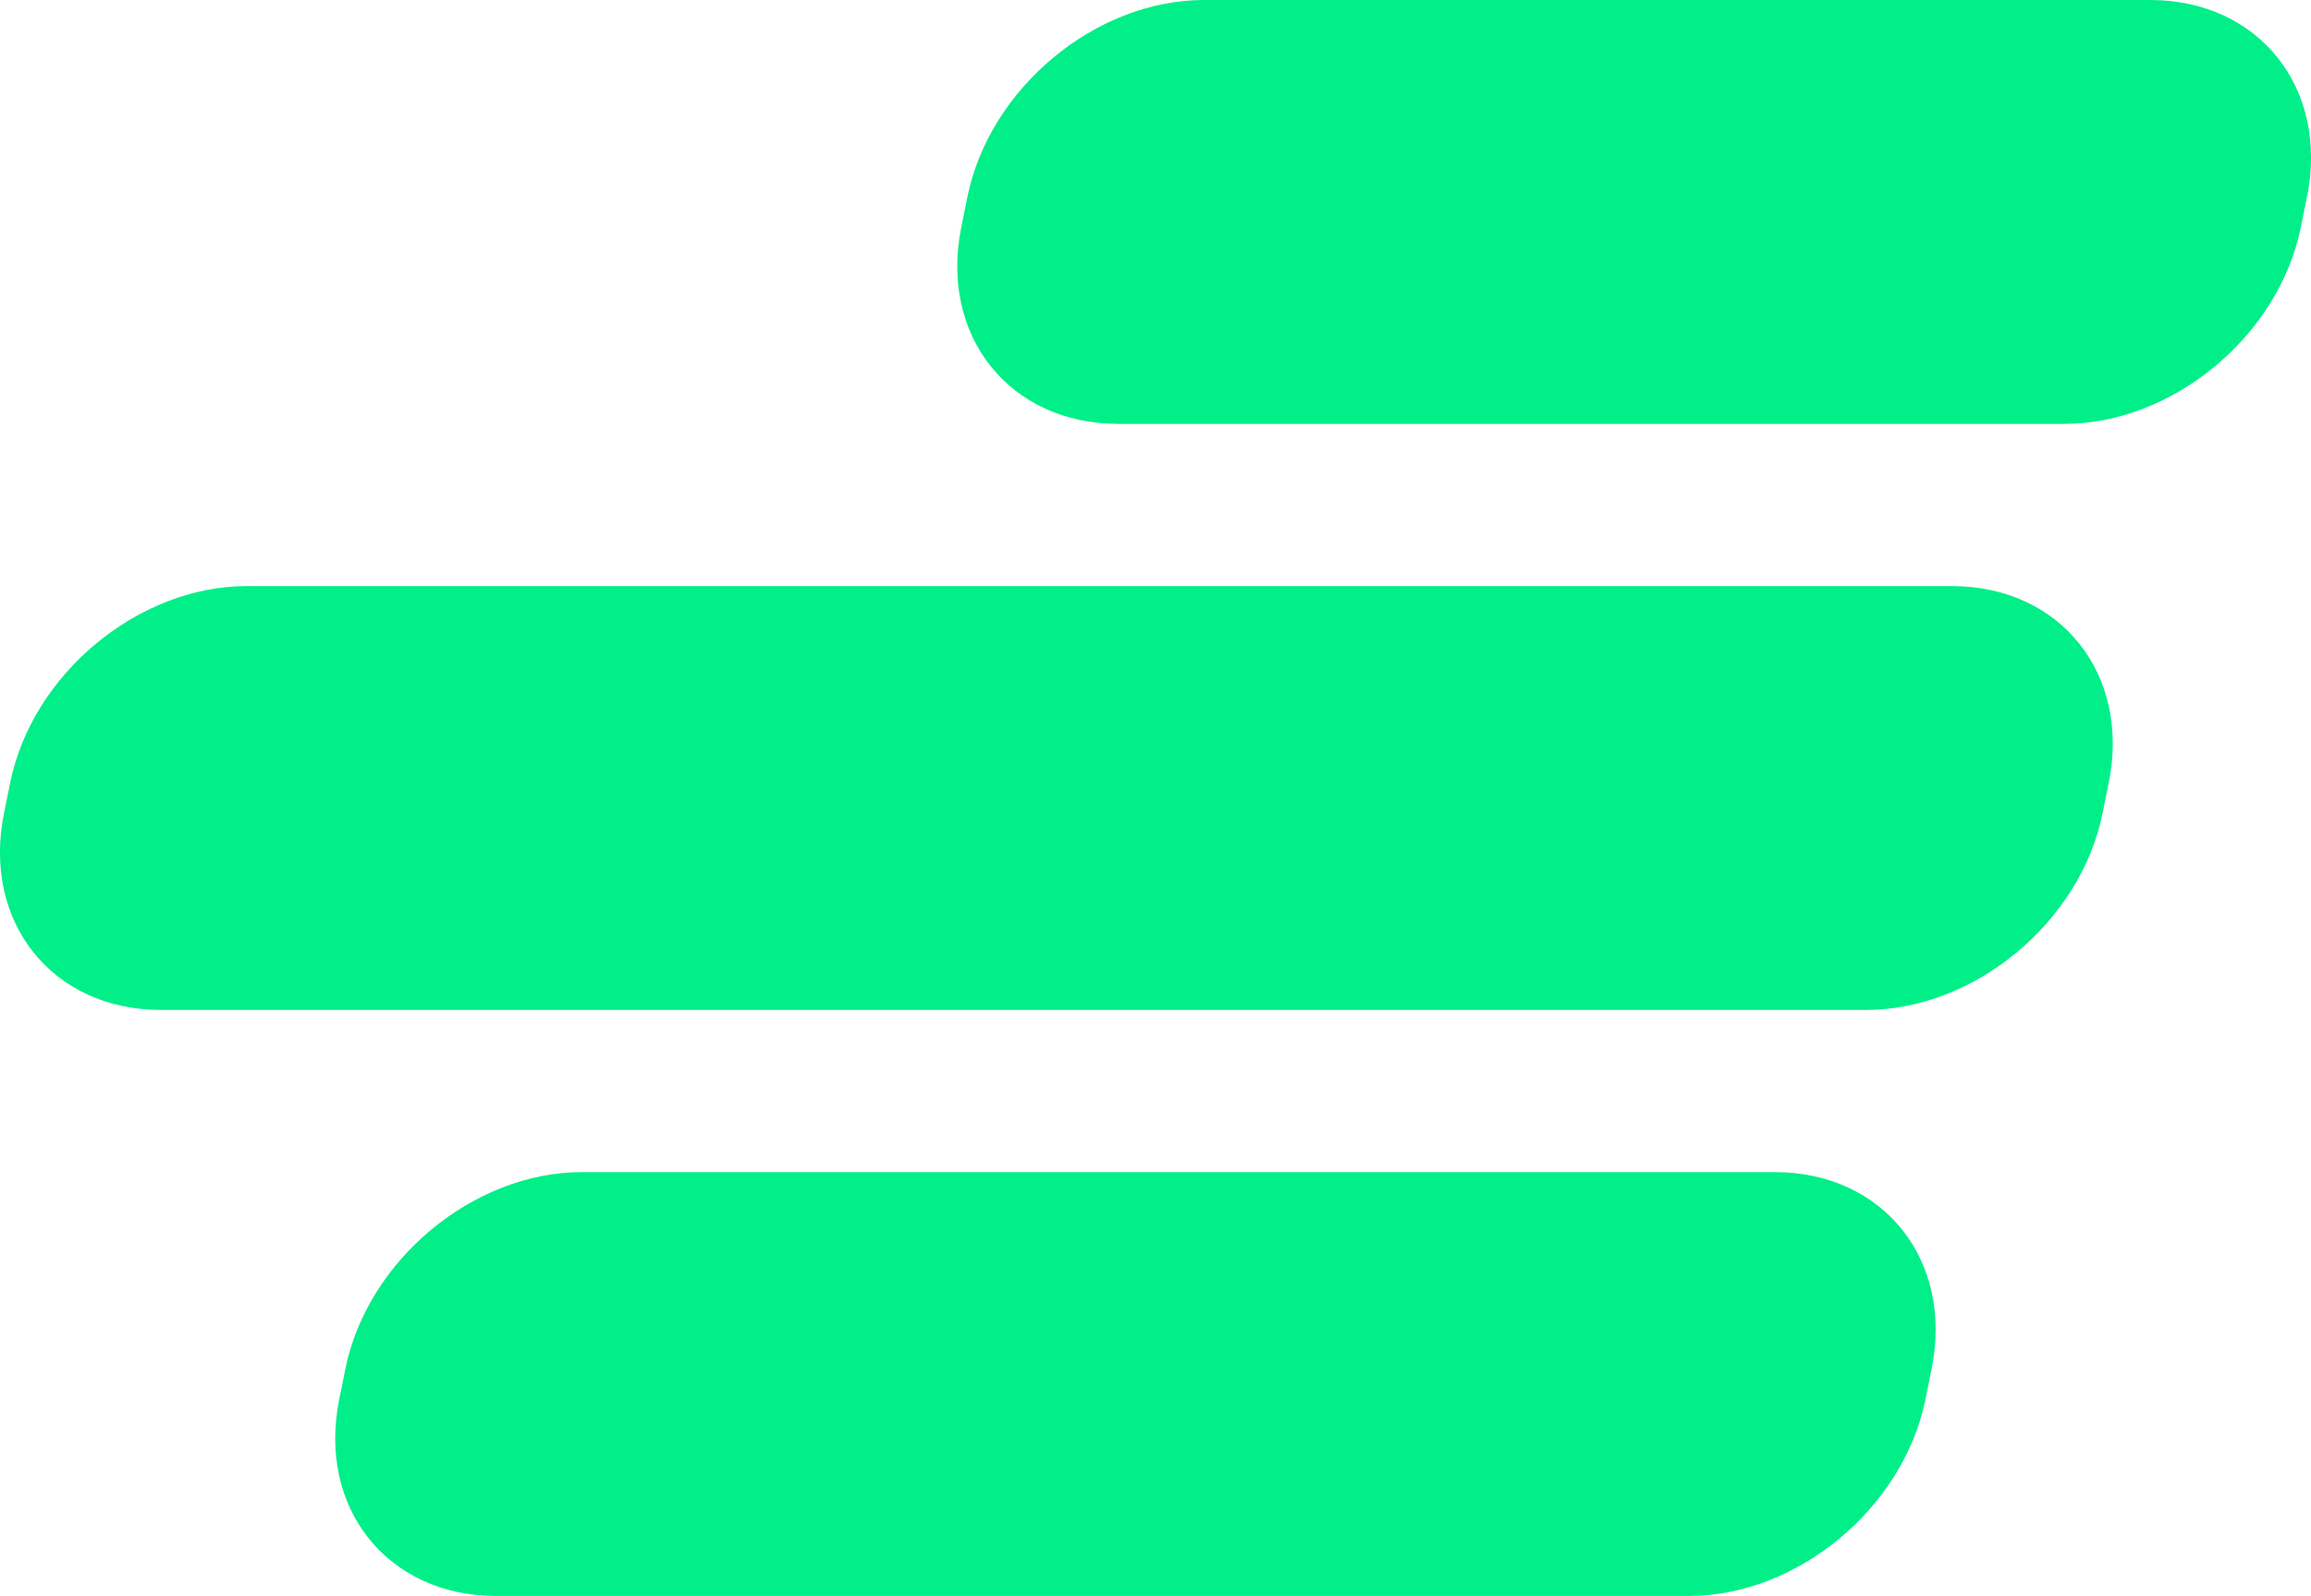 <?xml version="1.0" encoding="UTF-8"?>
<svg id="Capa_2" data-name="Capa 2" xmlns="http://www.w3.org/2000/svg" viewBox="0 0 411 283.91">
  <defs>
    <style>
      .cls-1 {
        fill: #00ef88;
      }
    </style>
  </defs>
  <g id="Capa_1-2" data-name="Capa 1">
    <g>
      <path class="cls-1" d="M367.11,75.4h-168.25c-19.32,0-31.81-15.66-27.9-34.98l1.1-5.44C175.99,15.66,194.82,0,214.14,0h168.25c19.32,0,31.81,15.66,27.9,34.98l-1.1,5.44c-3.91,19.32-22.75,34.98-42.07,34.98Z"/>
      <path class="cls-1" d="M300.36,283.91H88.23c-19.32,0-31.81-15.66-27.9-34.98l1.1-5.44c3.91-19.32,22.75-34.98,42.07-34.98h212.13c19.32,0,31.81,15.66,27.9,34.98l-1.1,5.44c-3.91,19.32-22.75,34.98-42.07,34.98Z"/>
      <path class="cls-1" d="M331.86,179.66H28.61c-19.32,0-31.81-15.66-27.9-34.98l1.1-5.44c3.91-19.32,22.75-34.98,42.07-34.98h303.25c19.32,0,31.81,15.66,27.9,34.98l-1.1,5.44c-3.91,19.32-22.75,34.98-42.07,34.98Z"/>
    </g>
  </g>
</svg>